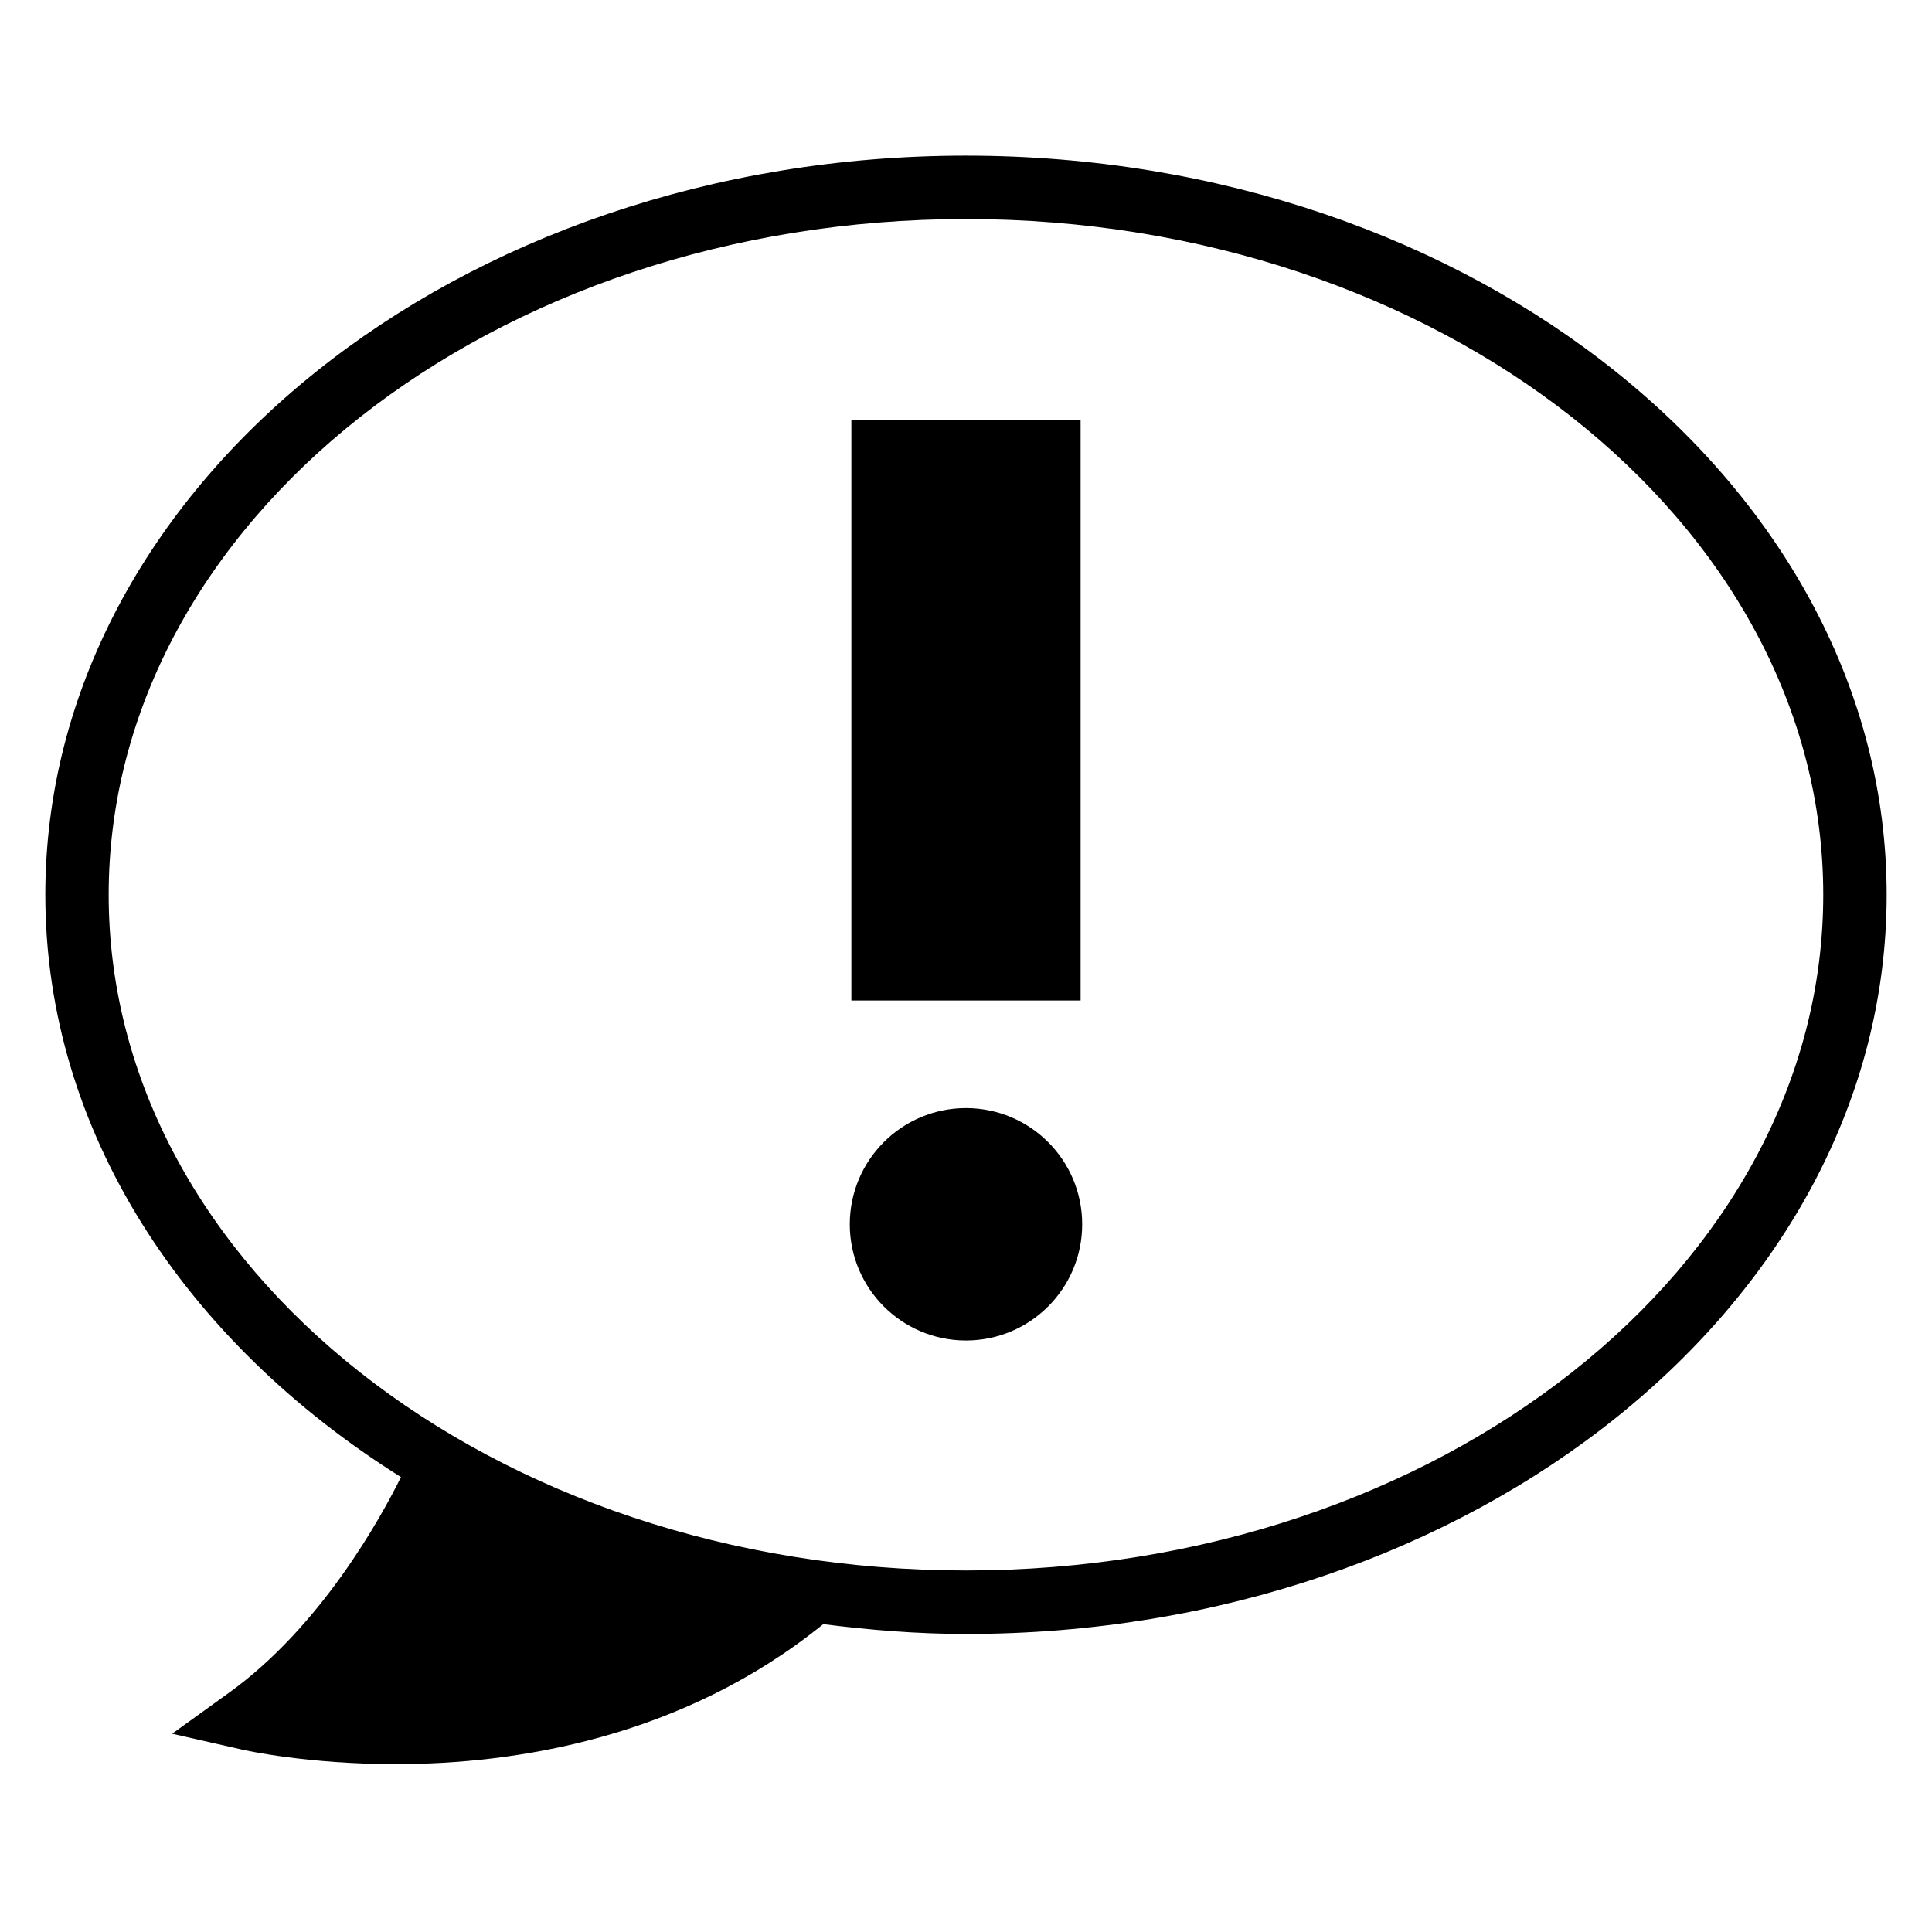 <?xml version="1.0" encoding="UTF-8"?>
<!-- The Best Svg Icon site in the world: iconSvg.co, Visit us! https://iconsvg.co -->
<svg fill="#000000" width="800px" height="800px" version="1.1" viewBox="144 144 512 512" xmlns="http://www.w3.org/2000/svg">
 <g>
  <path d="m400 185.25c-134.54 0-243.99 87.871-243.99 195.88 0 62.684 37.008 118.44 94.254 154.31-5.375 10.832-21.141 39.551-45.555 57.141l-15.094 10.875 18.137 4.113c1.574 0.379 17.906 3.945 41.145 3.945 31.594 0 75.906-6.844 113.27-37.094 12.363 1.555 24.918 2.602 37.828 2.602 134.54 0 243.99-87.895 243.99-195.88 0-108.02-109.45-195.89-243.99-195.89zm0 374.94c-125.28 0-227.2-80.316-227.2-179.06-0.004-98.746 101.91-179.08 227.2-179.08s227.18 80.336 227.18 179.08c0 98.75-101.9 179.06-227.18 179.06z"/>
  <path d="m369.62 255.21h60.75v153.93h-60.75z"/>
  <path d="m430.79 468.45c0 17.008-13.785 30.797-30.793 30.797s-30.797-13.789-30.797-30.797 13.789-30.793 30.797-30.793 30.793 13.785 30.793 30.793"/>
 </g>
</svg>